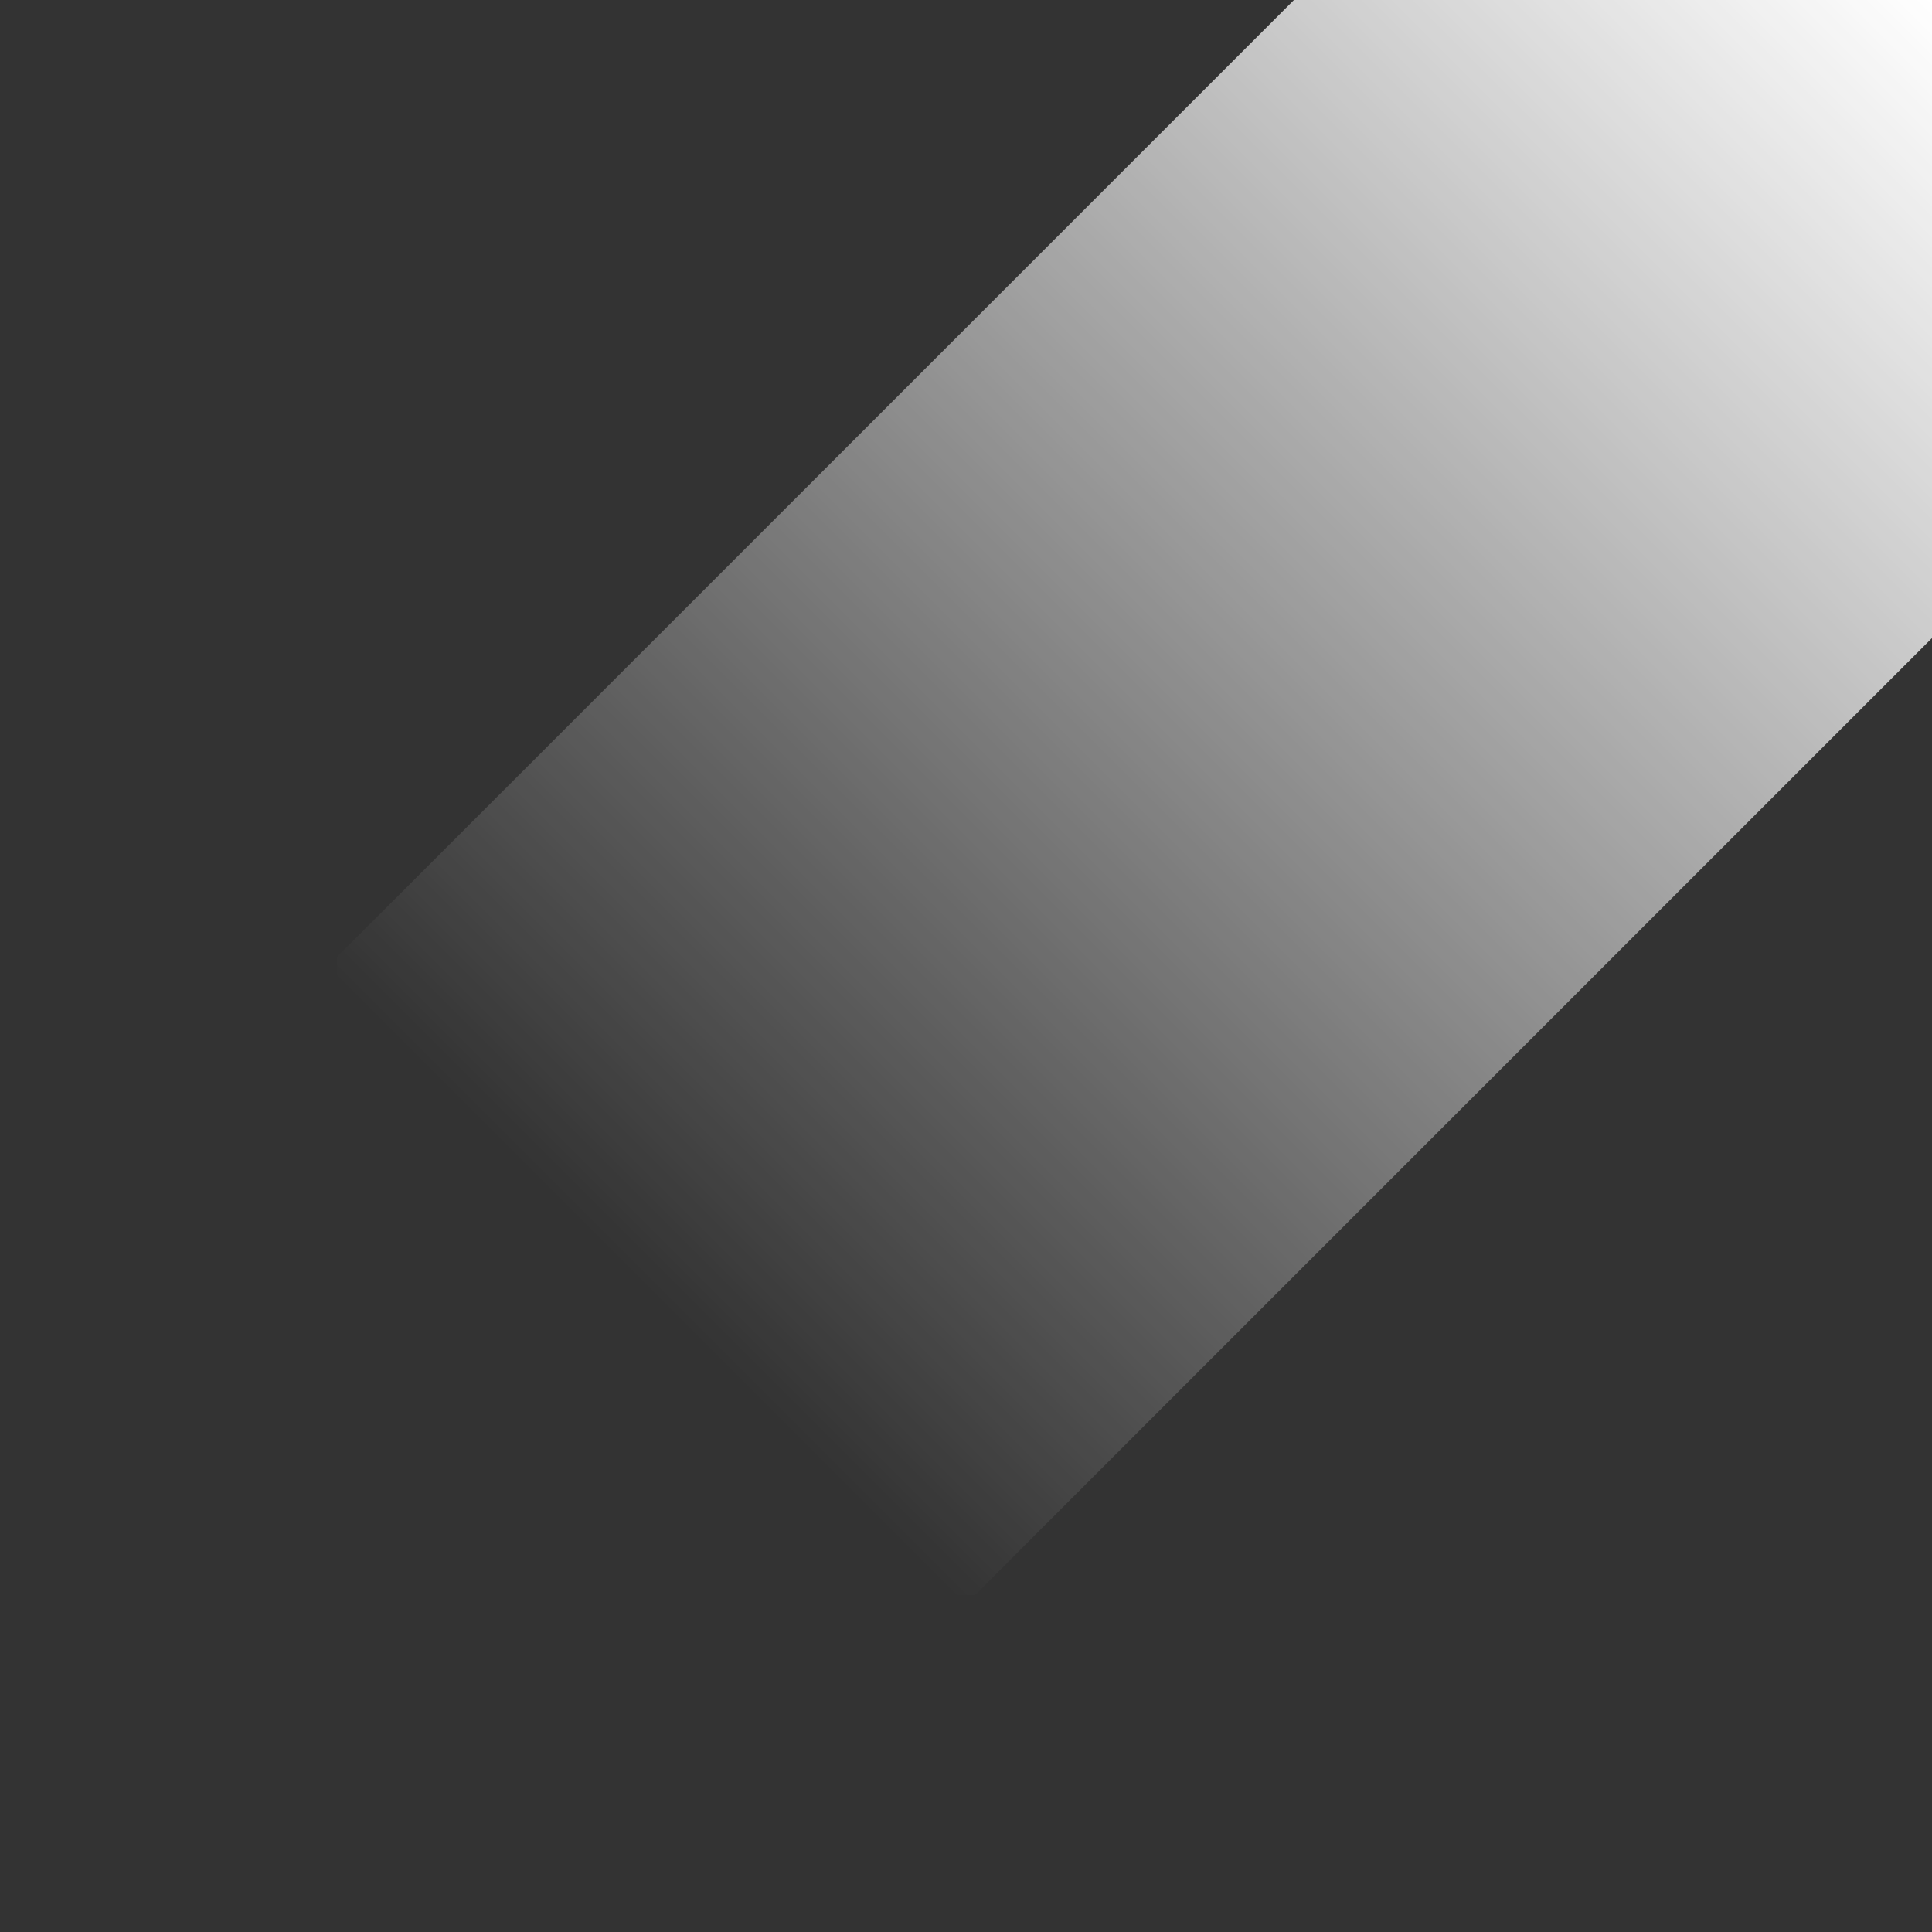 <svg width="780" height="780" viewBox="0 0 780 780" fill="none" xmlns="http://www.w3.org/2000/svg">
<rect x="0" y="0" width="780" height="780" fill="#333333" stroke="none"/>
<path d="M651.2 0H522.4L393.6 128.8L264.8 257.6L136 386.4V644H393.6L522.4 515.2L651.2 386.4L780 257.6V0H651.2Z" fill="url(#paint0_linear_3274_23772)"/>
<defs>
<linearGradient id="paint0_linear_3274_23772" x1="780" y1="-3.09816e-05" x2="260.215" y2="519.785" gradientUnits="userSpaceOnUse">
<stop stop-color="white"/>
<stop offset="1" stop-color="white" stop-opacity="0"/>
</linearGradient>
</defs>
</svg>
